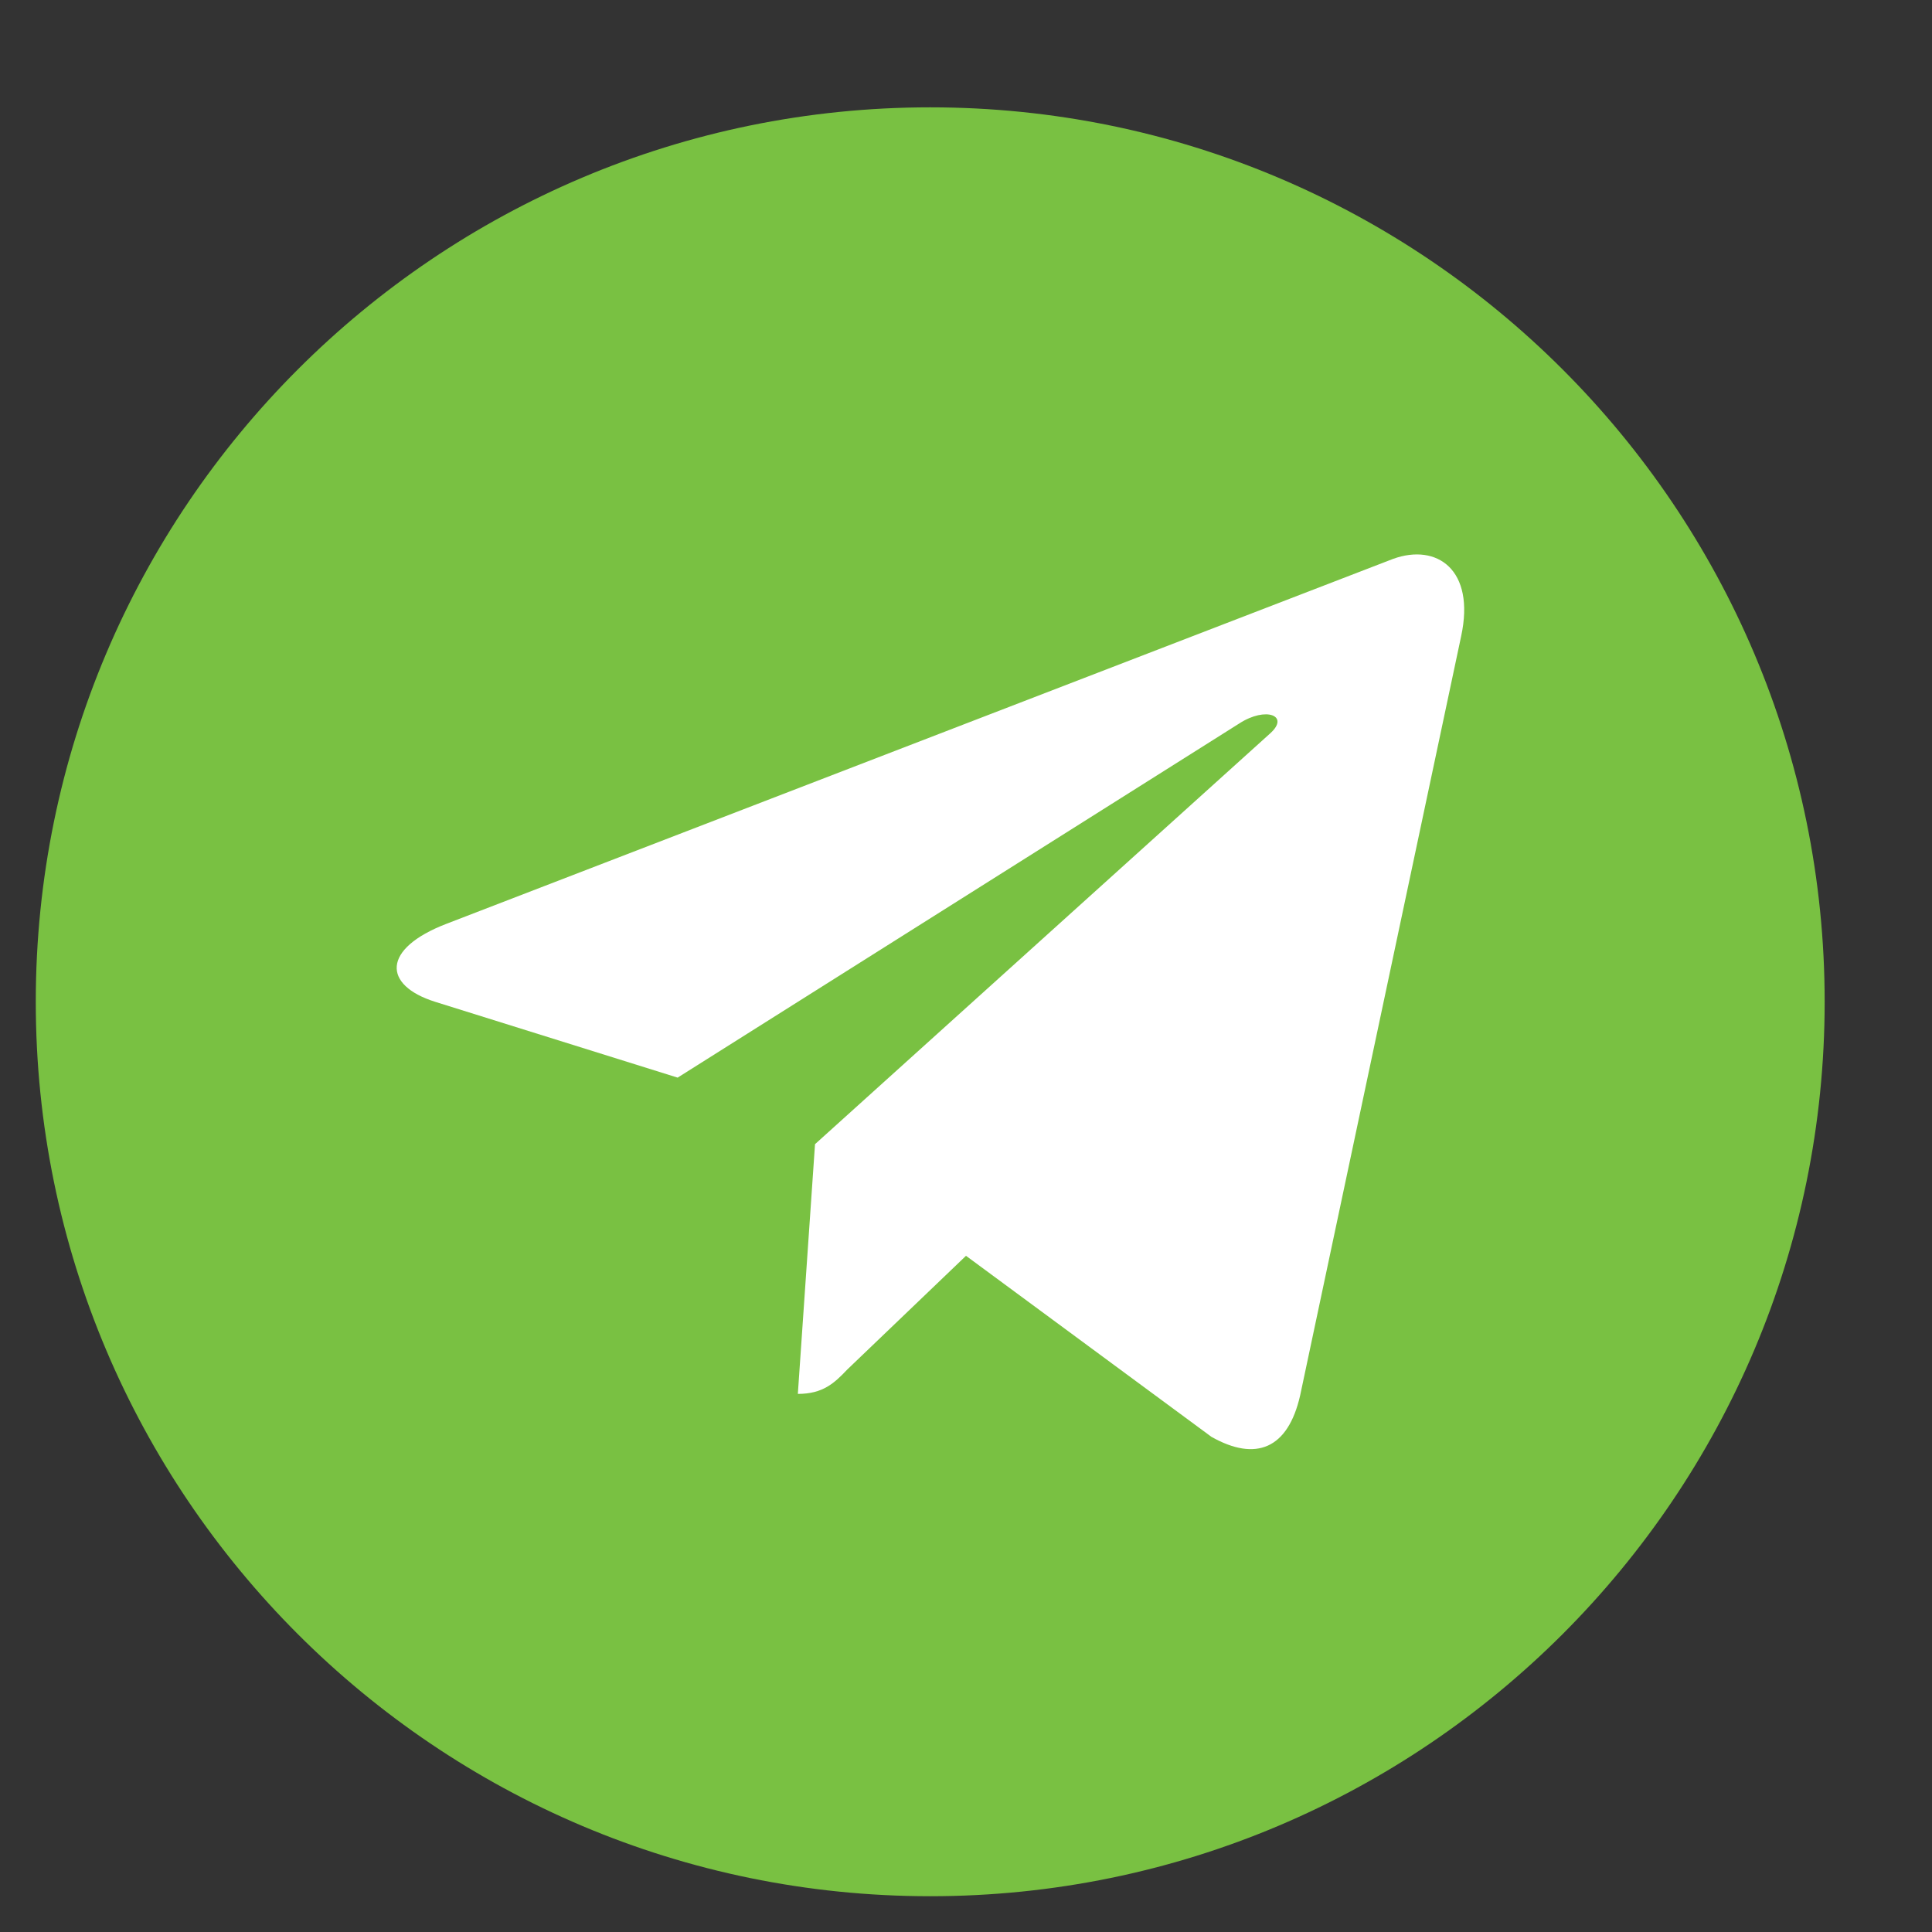 <?xml version="1.0" encoding="UTF-8"?> <!-- Creator: CorelDRAW 2020 (64-Bit) --> <svg xmlns="http://www.w3.org/2000/svg" xmlns:xlink="http://www.w3.org/1999/xlink" xmlns:xodm="http://www.corel.com/coreldraw/odm/2003" xml:space="preserve" width="27px" height="27px" style="shape-rendering:geometricPrecision; text-rendering:geometricPrecision; image-rendering:optimizeQuality; fill-rule:evenodd; clip-rule:evenodd" viewBox="0 0 27 27"><rect x="0" y="0" width="27" height="27" fill="#333333" stroke="none"/> <defs> <style type="text/css"> <![CDATA[ .fil0 {fill:#79C142;fill-rule:nonzero} .fil1 {fill:white;fill-rule:nonzero} ]]> </style> </defs> <g id="Слой_x0020_1">  <path class="fil0" d="M13 26.5c-6.9,0 -12.5,-5.6 -12.5,-12.5 0,-6.9 5.6,-12.5 12.5,-12.5 6.9,0 12.5,5.6 12.5,12.5 0,6.9 -5.6,12.5 -12.5,12.5z"></path> <path class="fil1" d="M6.24 12.91l13.23 -5.1c0.61,-0.22 1.15,0.15 0.95,1.08l0 0 -2.25 10.61c-0.17,0.75 -0.62,0.93 -1.24,0.58l-3.43 -2.53 -1.66 1.59c-0.18,0.19 -0.34,0.34 -0.69,0.34l0.24 -3.49 6.36 -5.74c0.28,-0.25 -0.06,-0.38 -0.43,-0.14l-7.85 4.95 -3.39 -1.06c-0.73,-0.23 -0.75,-0.74 0.16,-1.09z"></path> </g> </svg> 
